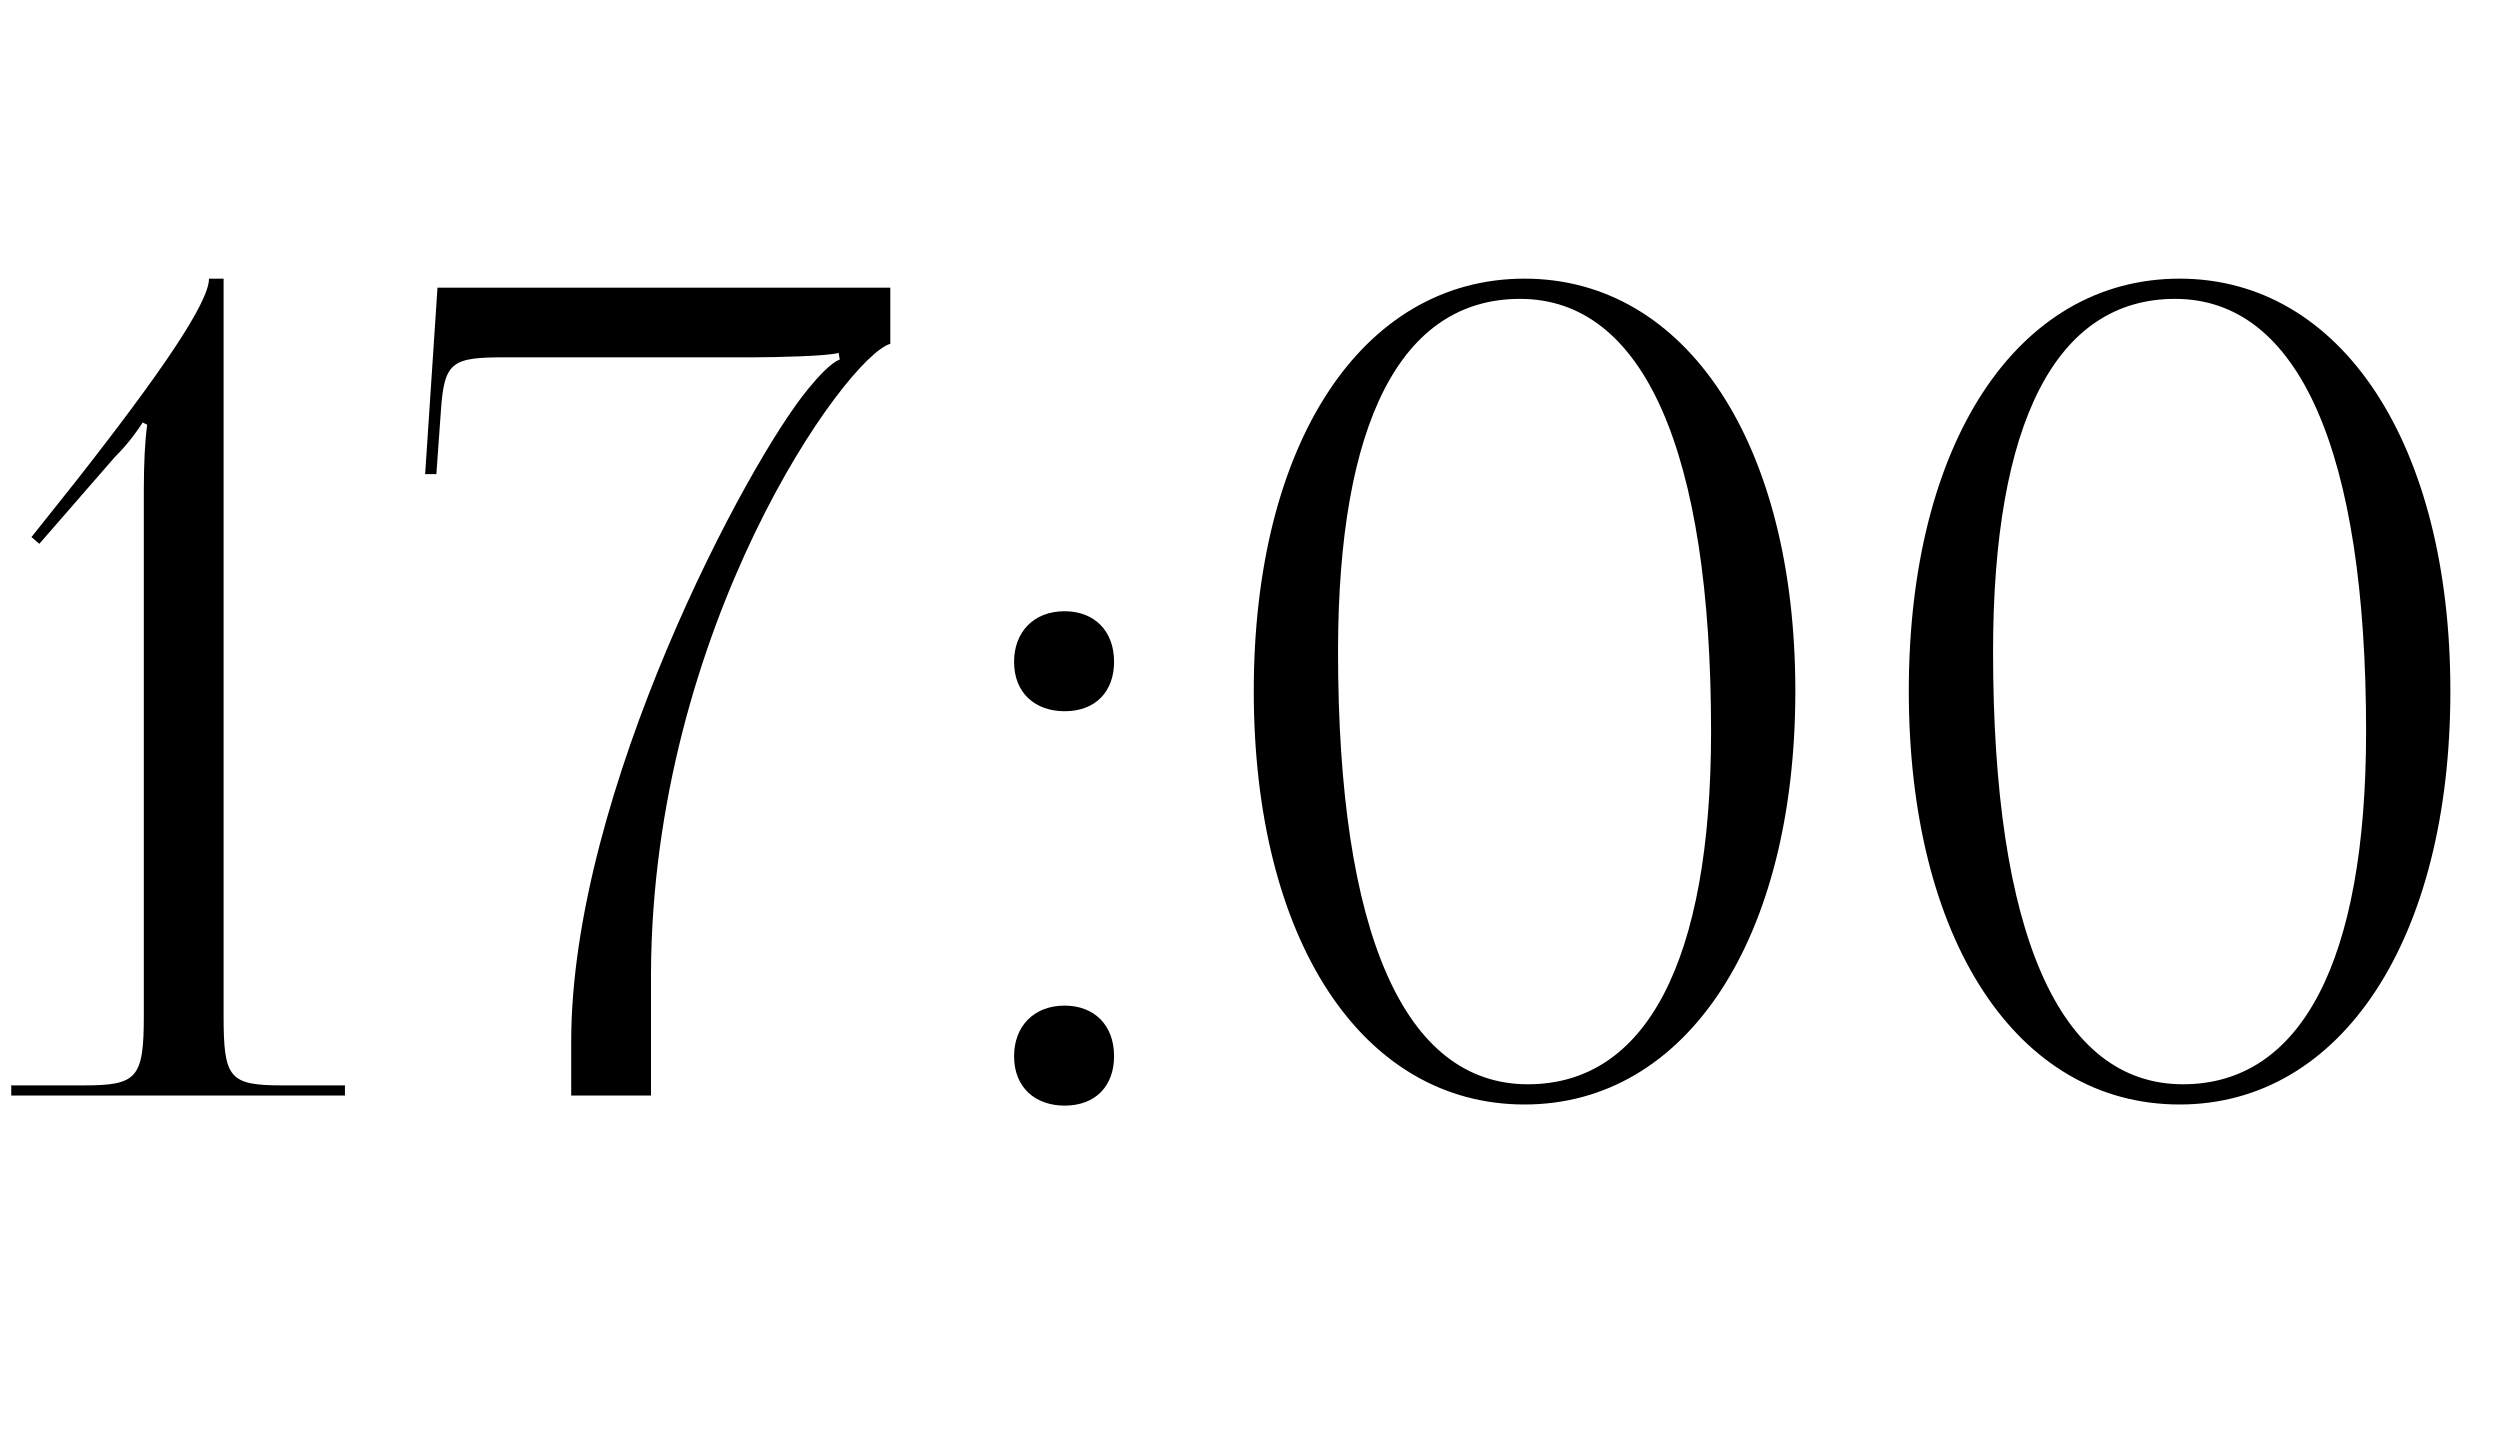 <?xml version="1.0" encoding="UTF-8"?> <svg xmlns="http://www.w3.org/2000/svg" width="89" height="51" viewBox="0 0 89 51" fill="none"><path d="M12.28 39H0.4V38.64H2.96C4.88 38.64 5.12 38.4 5.12 36.16V17.44C5.12 16.52 5.16 15.68 5.24 15.12L5.08 15.04C4.92 15.28 4.64 15.72 4.08 16.28L1.4 19.36L1.12 19.12L2.68 17.16C5.76 13.24 7.44 10.76 7.44 9.92H7.96V36.16C7.96 38.4 8.16 38.64 10.08 38.64H12.28V39ZM23.175 39H20.335V37.08C20.335 28.2 26.615 16.44 28.775 13.84C29.135 13.4 29.575 12.92 29.895 12.8L29.855 12.56C29.535 12.68 27.535 12.72 26.895 12.72H18.055C16.095 12.72 15.815 12.84 15.695 14.64L15.535 16.88H15.135L15.575 10.24H31.695V12.24C30.135 12.68 23.215 22.32 23.175 34.68V39ZM37.901 35.8C38.941 35.8 39.661 36.48 39.661 37.6C39.661 38.64 39.021 39.36 37.901 39.36C36.861 39.36 36.101 38.72 36.101 37.6C36.101 36.56 36.781 35.8 37.901 35.8ZM37.901 21.76C38.941 21.76 39.661 22.44 39.661 23.56C39.661 24.6 39.021 25.32 37.901 25.32C36.861 25.32 36.101 24.68 36.101 23.56C36.101 22.52 36.781 21.76 37.901 21.76ZM54.114 10.64C49.874 10.64 47.634 15.04 47.634 23.2C47.634 33.24 49.994 38.6 54.394 38.6C58.594 38.6 60.914 34.24 60.914 26.04C60.914 16.04 58.514 10.64 54.114 10.64ZM54.274 9.92C60.034 9.92 63.914 15.8 63.914 24.6C63.914 33.44 60.034 39.32 54.274 39.32C48.474 39.32 44.634 33.44 44.634 24.6C44.634 15.8 48.474 9.92 54.274 9.92ZM77.433 10.64C73.192 10.64 70.953 15.04 70.953 23.2C70.953 33.24 73.312 38.6 77.713 38.6C81.912 38.6 84.233 34.24 84.233 26.04C84.233 16.04 81.832 10.64 77.433 10.64ZM77.593 9.92C83.353 9.92 87.233 15.8 87.233 24.6C87.233 33.44 83.353 39.32 77.593 39.32C71.793 39.32 67.953 33.44 67.953 24.6C67.953 15.8 71.793 9.92 77.593 9.92Z" fill="black"></path></svg> 